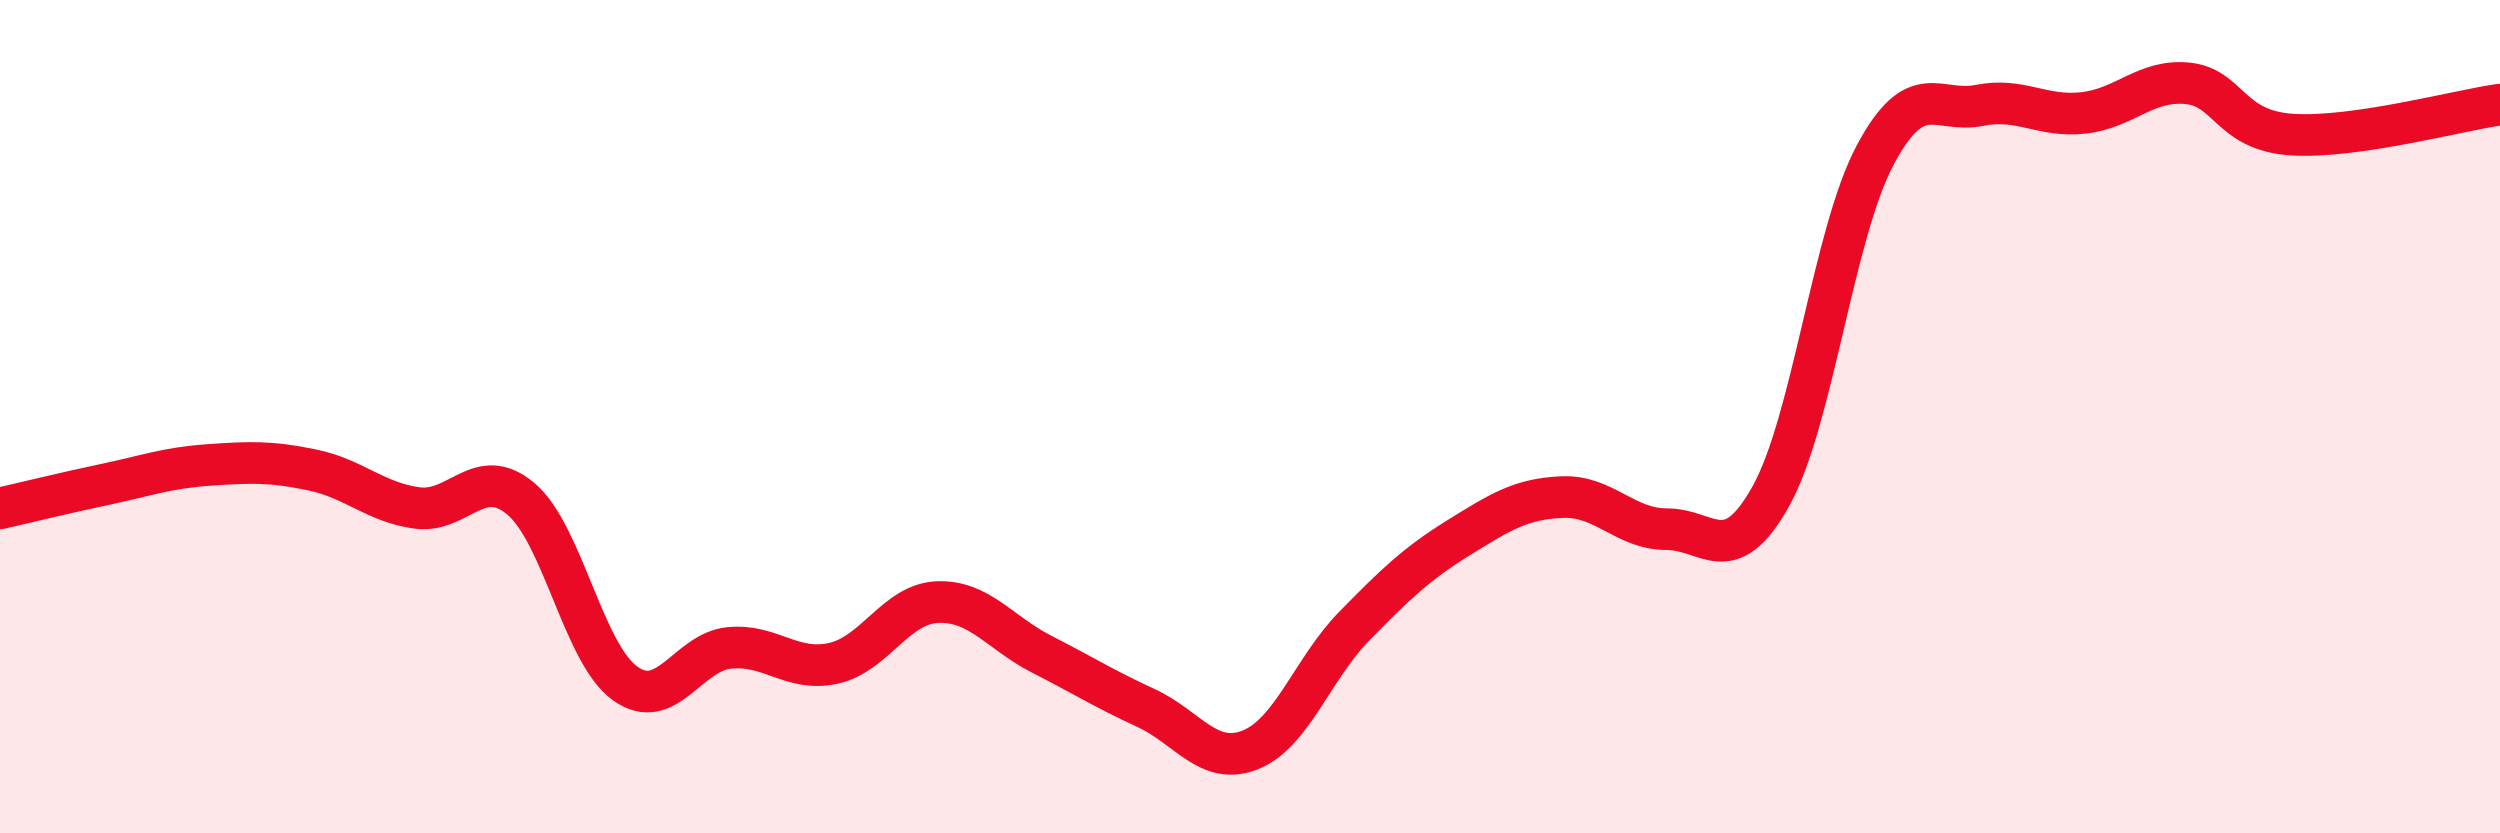 
    <svg width="60" height="20" viewBox="0 0 60 20" xmlns="http://www.w3.org/2000/svg">
      <path
        d="M 0,12.2 C 0.5,12.09 1.5,11.84 2.5,11.63 C 3.5,11.42 4,11.23 5,11.16 C 6,11.09 6.5,11.07 7.5,11.28 C 8.5,11.49 9,12.05 10,12.19 C 11,12.33 11.5,11.13 12.5,11.97 C 13.5,12.81 14,15.68 15,16.4 C 16,17.12 16.5,15.65 17.5,15.55 C 18.5,15.45 19,16.14 20,15.92 C 21,15.7 21.5,14.49 22.5,14.45 C 23.5,14.41 24,15.19 25,15.7 C 26,16.21 26.5,16.53 27.5,16.99 C 28.5,17.45 29,18.39 30,18 C 31,17.61 31.5,16.05 32.5,15.03 C 33.5,14.01 34,13.53 35,12.91 C 36,12.29 36.5,11.97 37.5,11.93 C 38.5,11.89 39,12.7 40,12.7 C 41,12.7 41.5,13.7 42.5,11.91 C 43.5,10.12 44,5.61 45,3.73 C 46,1.85 46.5,2.73 47.5,2.53 C 48.5,2.33 49,2.82 50,2.71 C 51,2.6 51.5,1.9 52.5,2 C 53.5,2.1 53.5,3.13 55,3.23 C 56.5,3.33 59,2.65 60,2.51L60 20L0 20Z"
        fill="#EB0A25"
        opacity="0.1"
        stroke-linecap="round"
        stroke-linejoin="round"
      />
      <path
        d="M 0,12.2 C 0.5,12.09 1.5,11.84 2.5,11.63 C 3.5,11.42 4,11.23 5,11.16 C 6,11.09 6.5,11.07 7.5,11.28 C 8.5,11.49 9,12.05 10,12.19 C 11,12.33 11.5,11.13 12.5,11.97 C 13.5,12.81 14,15.68 15,16.4 C 16,17.12 16.5,15.65 17.5,15.55 C 18.5,15.45 19,16.14 20,15.92 C 21,15.7 21.5,14.49 22.5,14.45 C 23.5,14.41 24,15.19 25,15.7 C 26,16.21 26.5,16.53 27.5,16.99 C 28.5,17.45 29,18.39 30,18 C 31,17.61 31.5,16.05 32.5,15.03 C 33.5,14.01 34,13.53 35,12.91 C 36,12.29 36.5,11.97 37.5,11.93 C 38.5,11.89 39,12.7 40,12.7 C 41,12.7 41.5,13.7 42.5,11.91 C 43.5,10.12 44,5.61 45,3.73 C 46,1.85 46.5,2.73 47.5,2.53 C 48.5,2.33 49,2.82 50,2.71 C 51,2.6 51.5,1.9 52.5,2 C 53.5,2.1 53.5,3.13 55,3.23 C 56.5,3.33 59,2.65 60,2.51"
        stroke="#EB0A25"
        stroke-width="1"
        fill="none"
        stroke-linecap="round"
        stroke-linejoin="round"
      />
    </svg>
  
